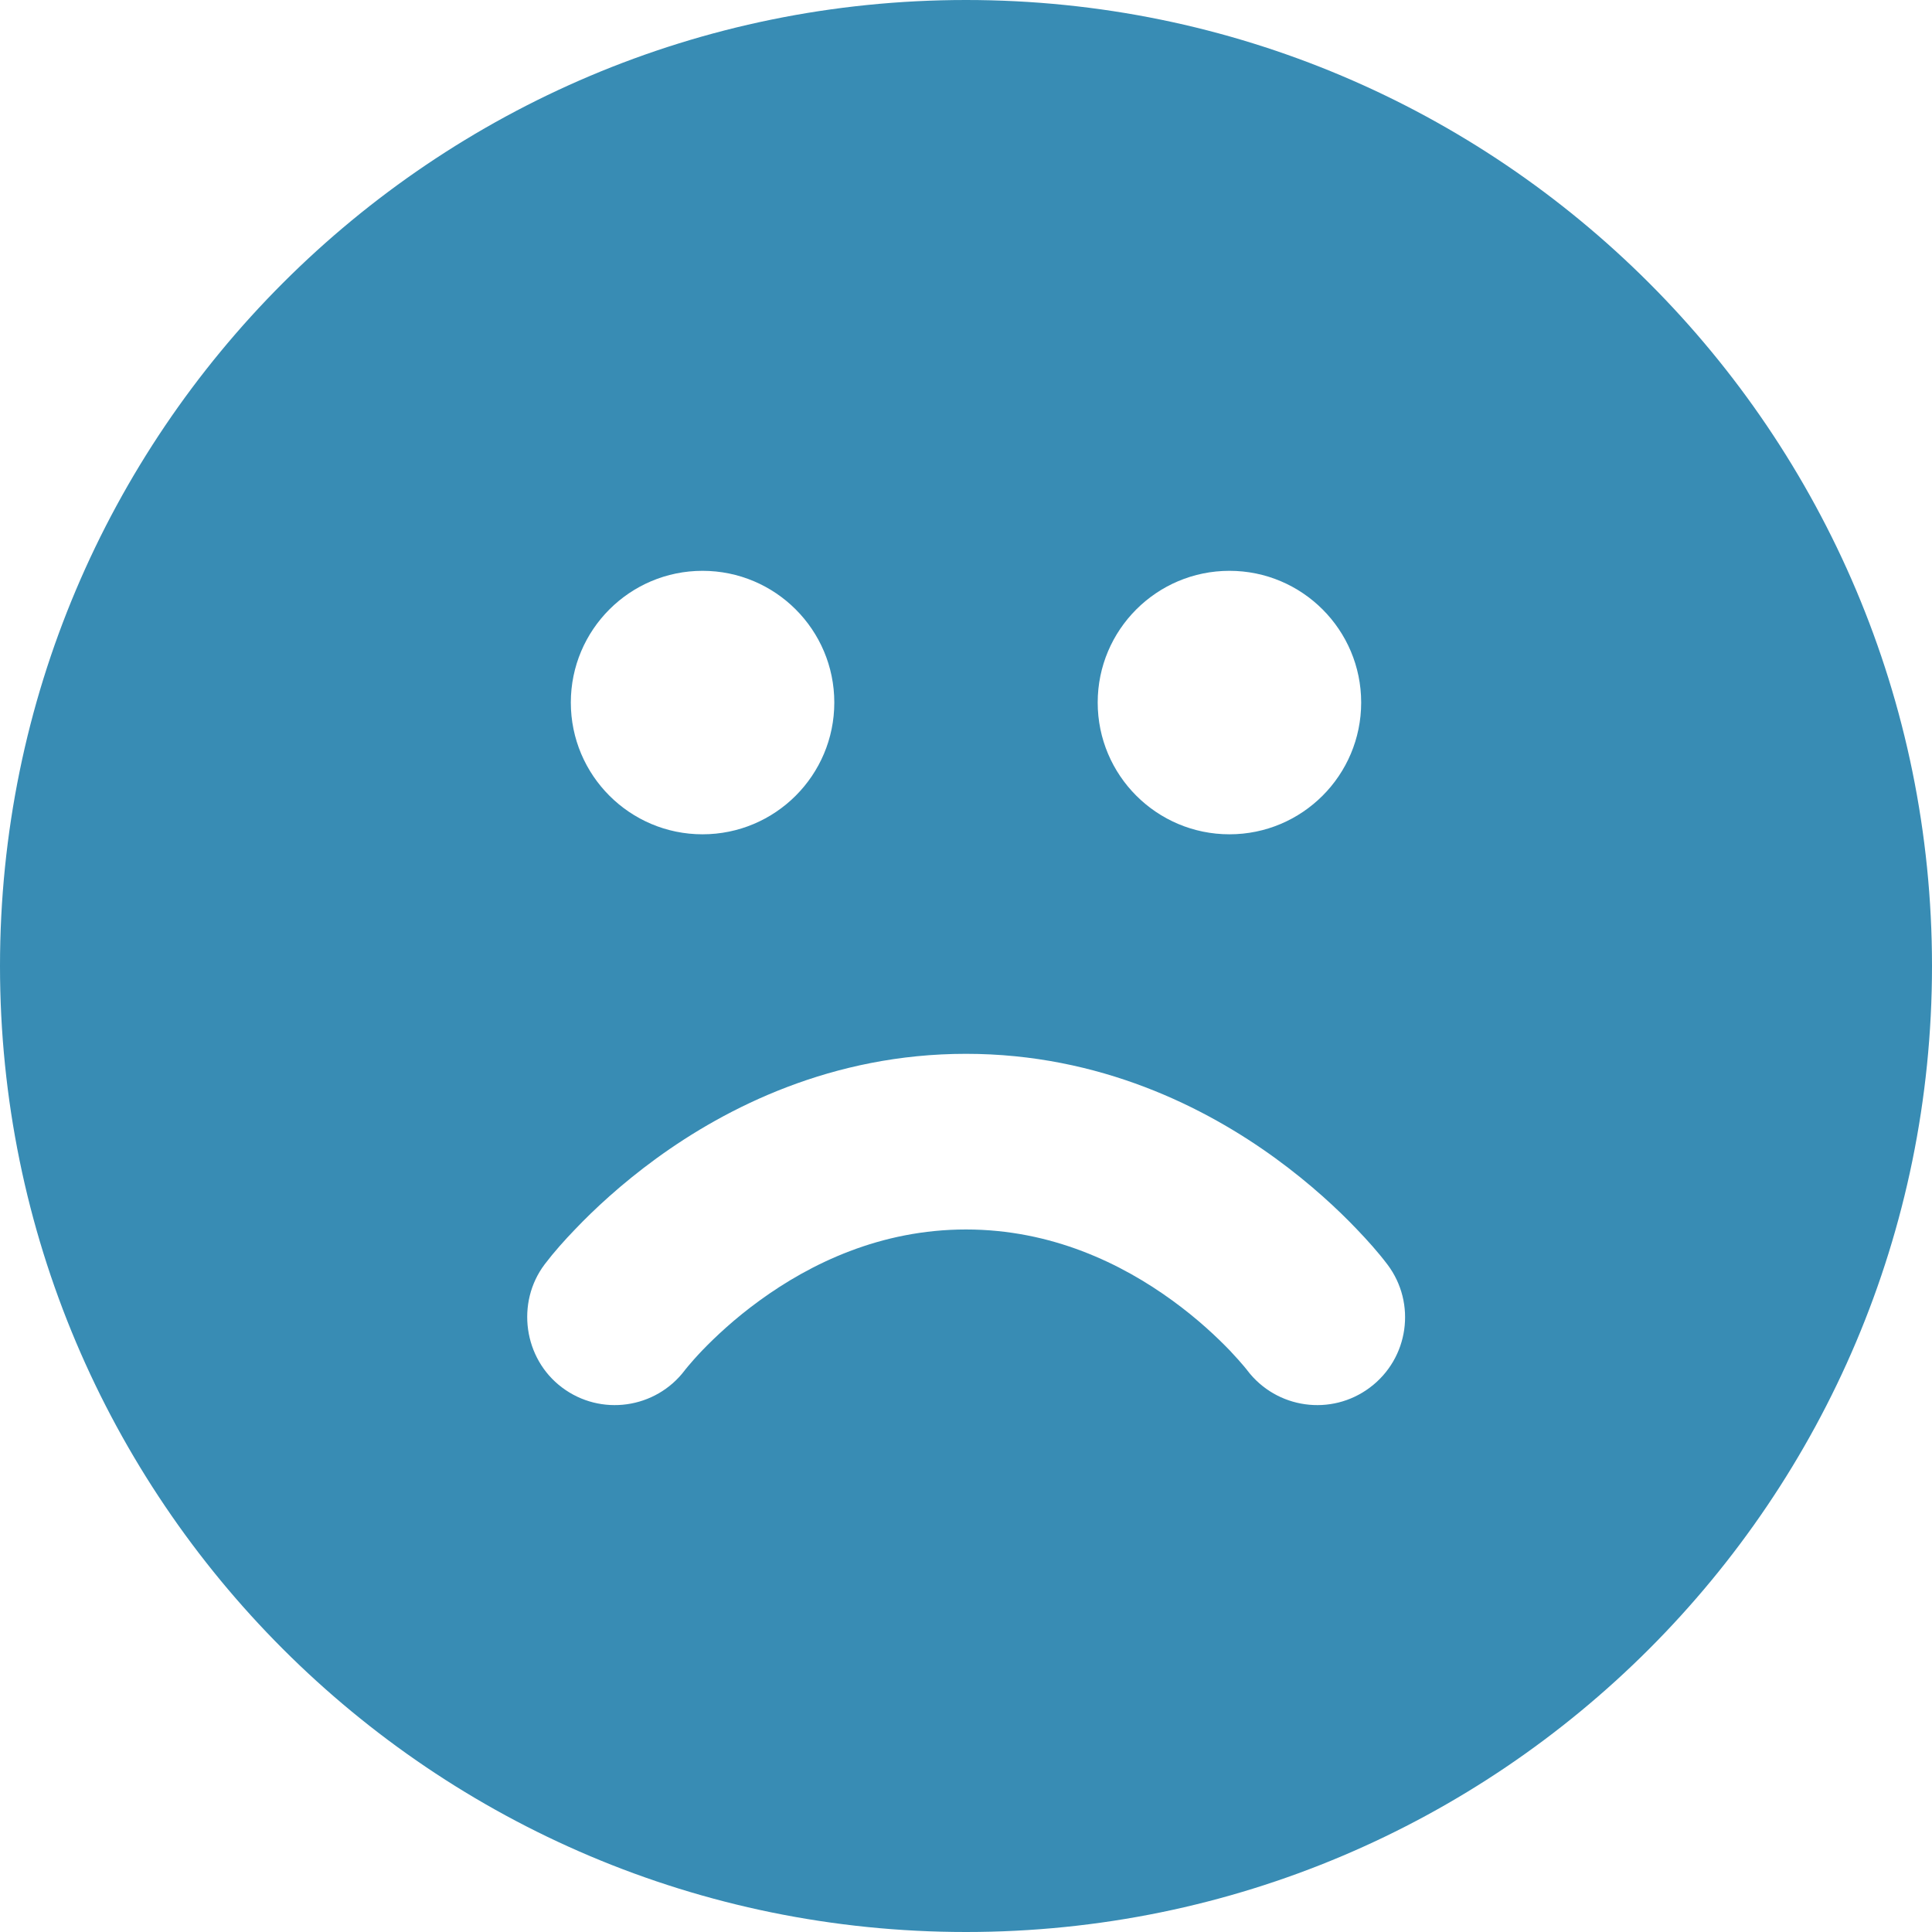 <svg width="24" height="24" viewBox="0 0 24 24" fill="none" xmlns="http://www.w3.org/2000/svg">
<g clip-path="url(#clip0_312_154)">
<path fill-rule="evenodd" clip-rule="evenodd" d="M0 12C0 5.373 5.373 0 12 0C18.627 0 24 5.373 24 12C24 18.627 18.627 24 12 24C5.373 24 0 18.627 0 12ZM8.727 10.364C9.631 10.364 10.364 9.631 10.364 8.727C10.364 7.824 9.631 7.091 8.727 7.091C7.824 7.091 7.091 7.824 7.091 8.727C7.091 9.631 7.824 10.364 8.727 10.364ZM15.273 10.364C16.176 10.364 16.909 9.631 16.909 8.727C16.909 7.824 16.176 7.091 15.273 7.091C14.369 7.091 13.636 7.824 13.636 8.727C13.636 9.631 14.369 10.364 15.273 10.364ZM8.506 17.023C8.143 17.501 7.462 17.597 6.982 17.236C6.504 16.878 6.407 16.182 6.766 15.706C6.883 15.552 7.013 15.407 7.147 15.268C7.378 15.026 7.716 14.709 8.154 14.39C9.024 13.757 10.336 13.091 12 13.091C13.664 13.091 14.976 13.757 15.846 14.39C16.284 14.709 16.622 15.026 16.853 15.268C16.987 15.408 17.118 15.553 17.235 15.708L17.236 15.709C17.598 16.191 17.5 16.875 17.018 17.236C16.538 17.597 15.857 17.501 15.494 17.023L15.489 17.016C15.483 17.008 15.47 16.993 15.452 16.971C15.416 16.928 15.357 16.861 15.278 16.777C15.117 16.61 14.876 16.382 14.563 16.155C13.933 15.697 13.063 15.273 12 15.273C10.937 15.273 10.067 15.697 9.437 16.155C9.124 16.382 8.883 16.61 8.722 16.777C8.642 16.861 8.584 16.928 8.548 16.971C8.529 16.993 8.517 17.008 8.511 17.016L8.506 17.023Z" fill="#388CB4"/>
</g>
<defs>
<clipPath id="clip0_312_154">
<rect width="24" height="24" fill="white"/>
</clipPath>
</defs>
</svg>
